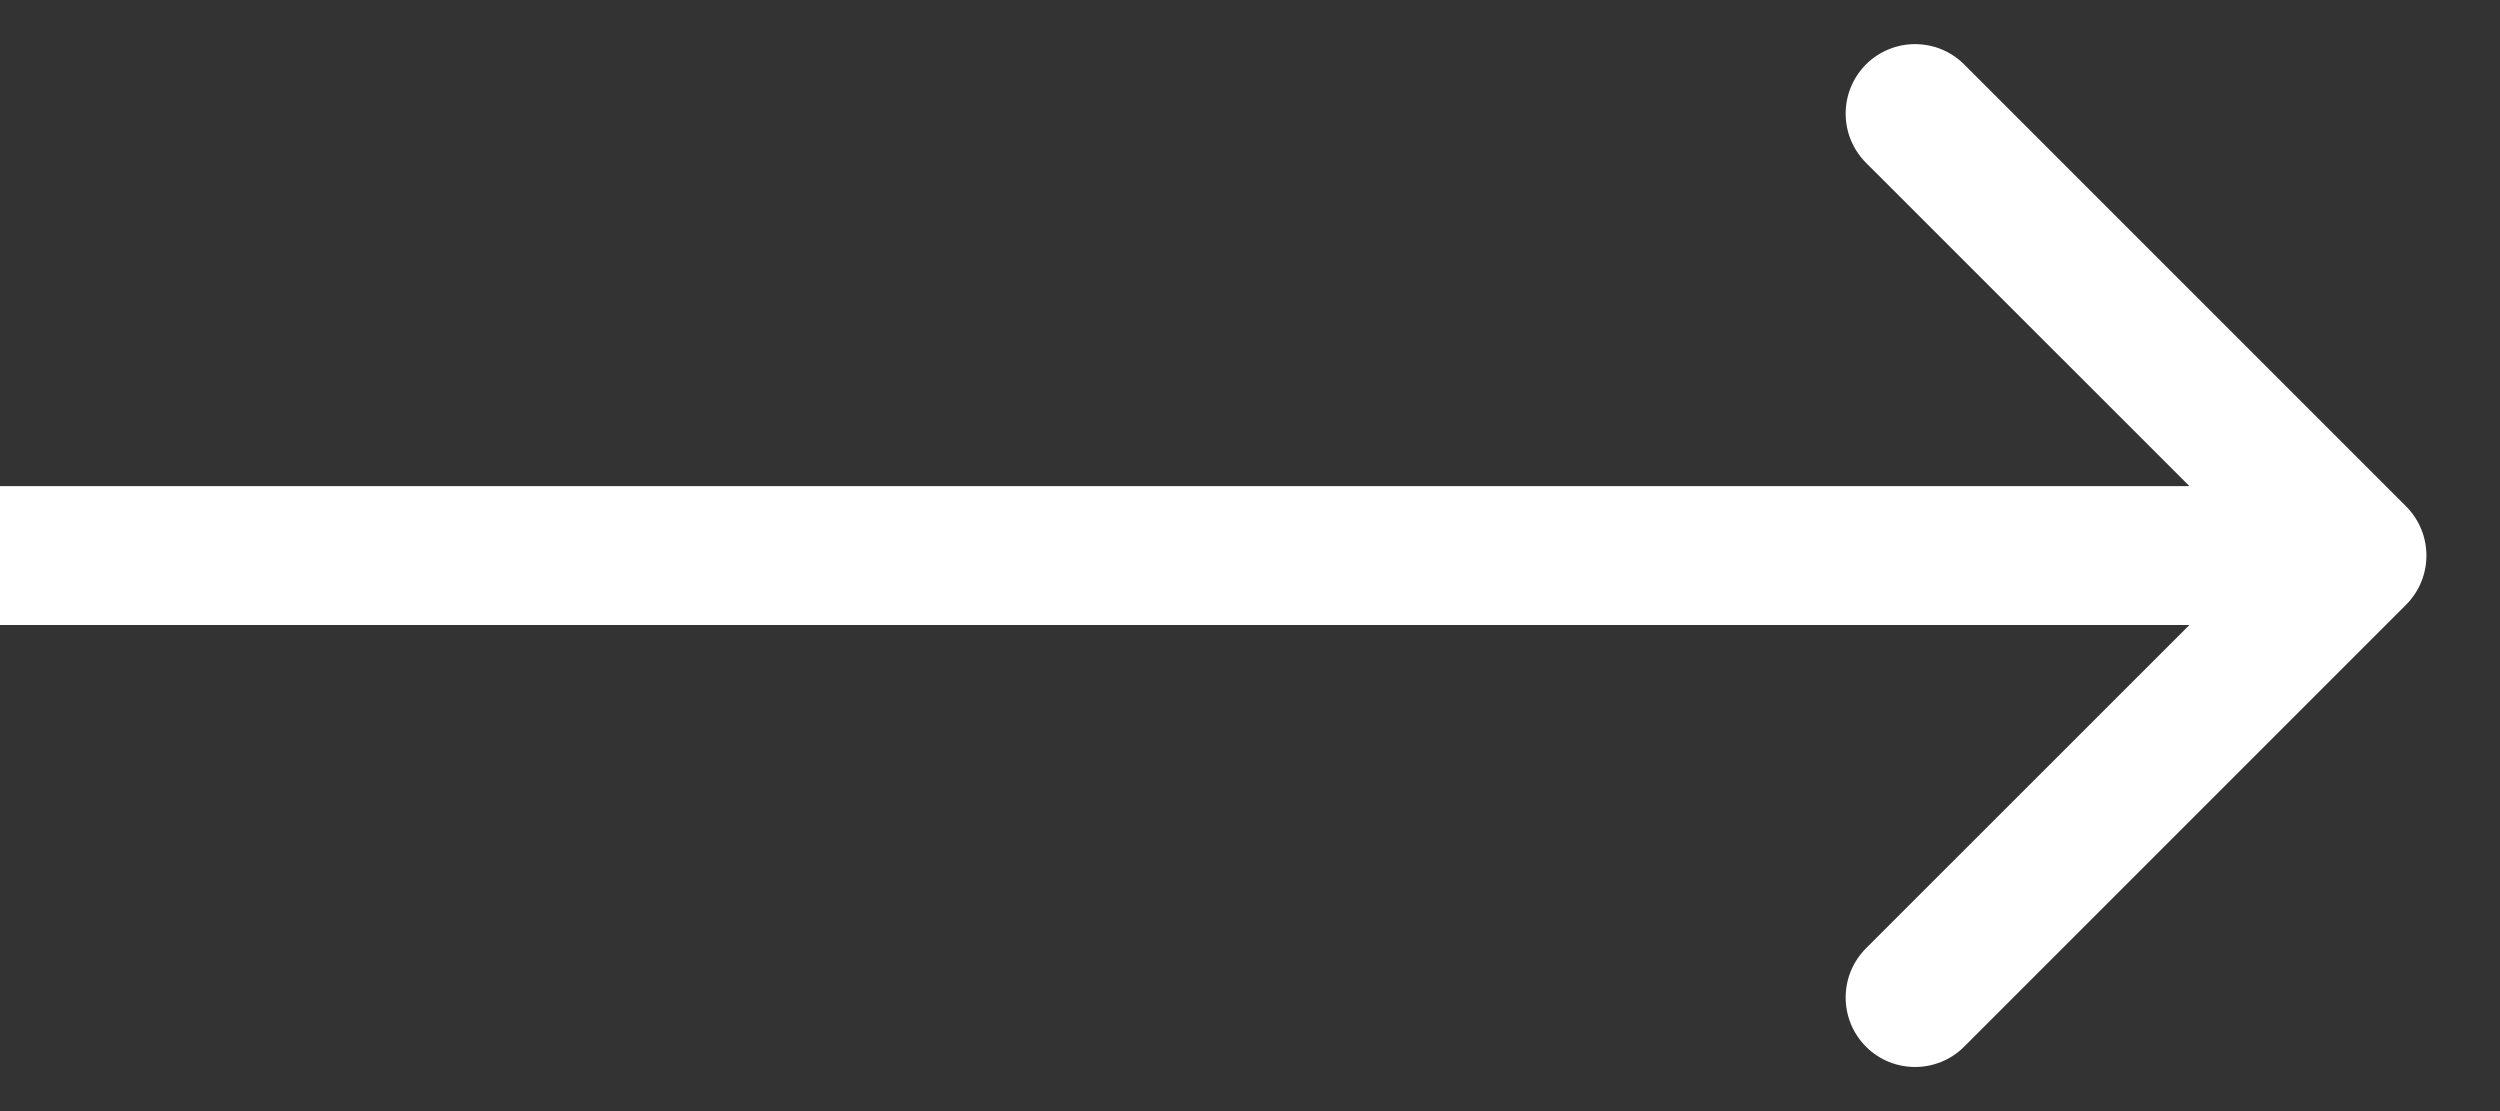 <?xml version="1.0" encoding="UTF-8"?> <svg xmlns="http://www.w3.org/2000/svg" width="18" height="8" viewBox="0 0 18 8" fill="none"><rect x="0" y="0" width="18" height="8" fill="#333333" stroke="none"/> <path d="M17.324 4.354C17.519 4.158 17.519 3.842 17.324 3.646L14.142 0.464C13.947 0.269 13.63 0.269 13.435 0.464C13.24 0.66 13.24 0.976 13.435 1.172L16.264 4L13.435 6.828C13.24 7.024 13.24 7.34 13.435 7.536C13.63 7.731 13.947 7.731 14.142 7.536L17.324 4.354ZM0 4.5L16.971 4.5V3.5L0 3.5L0 4.5Z" fill="white"></path> </svg> 